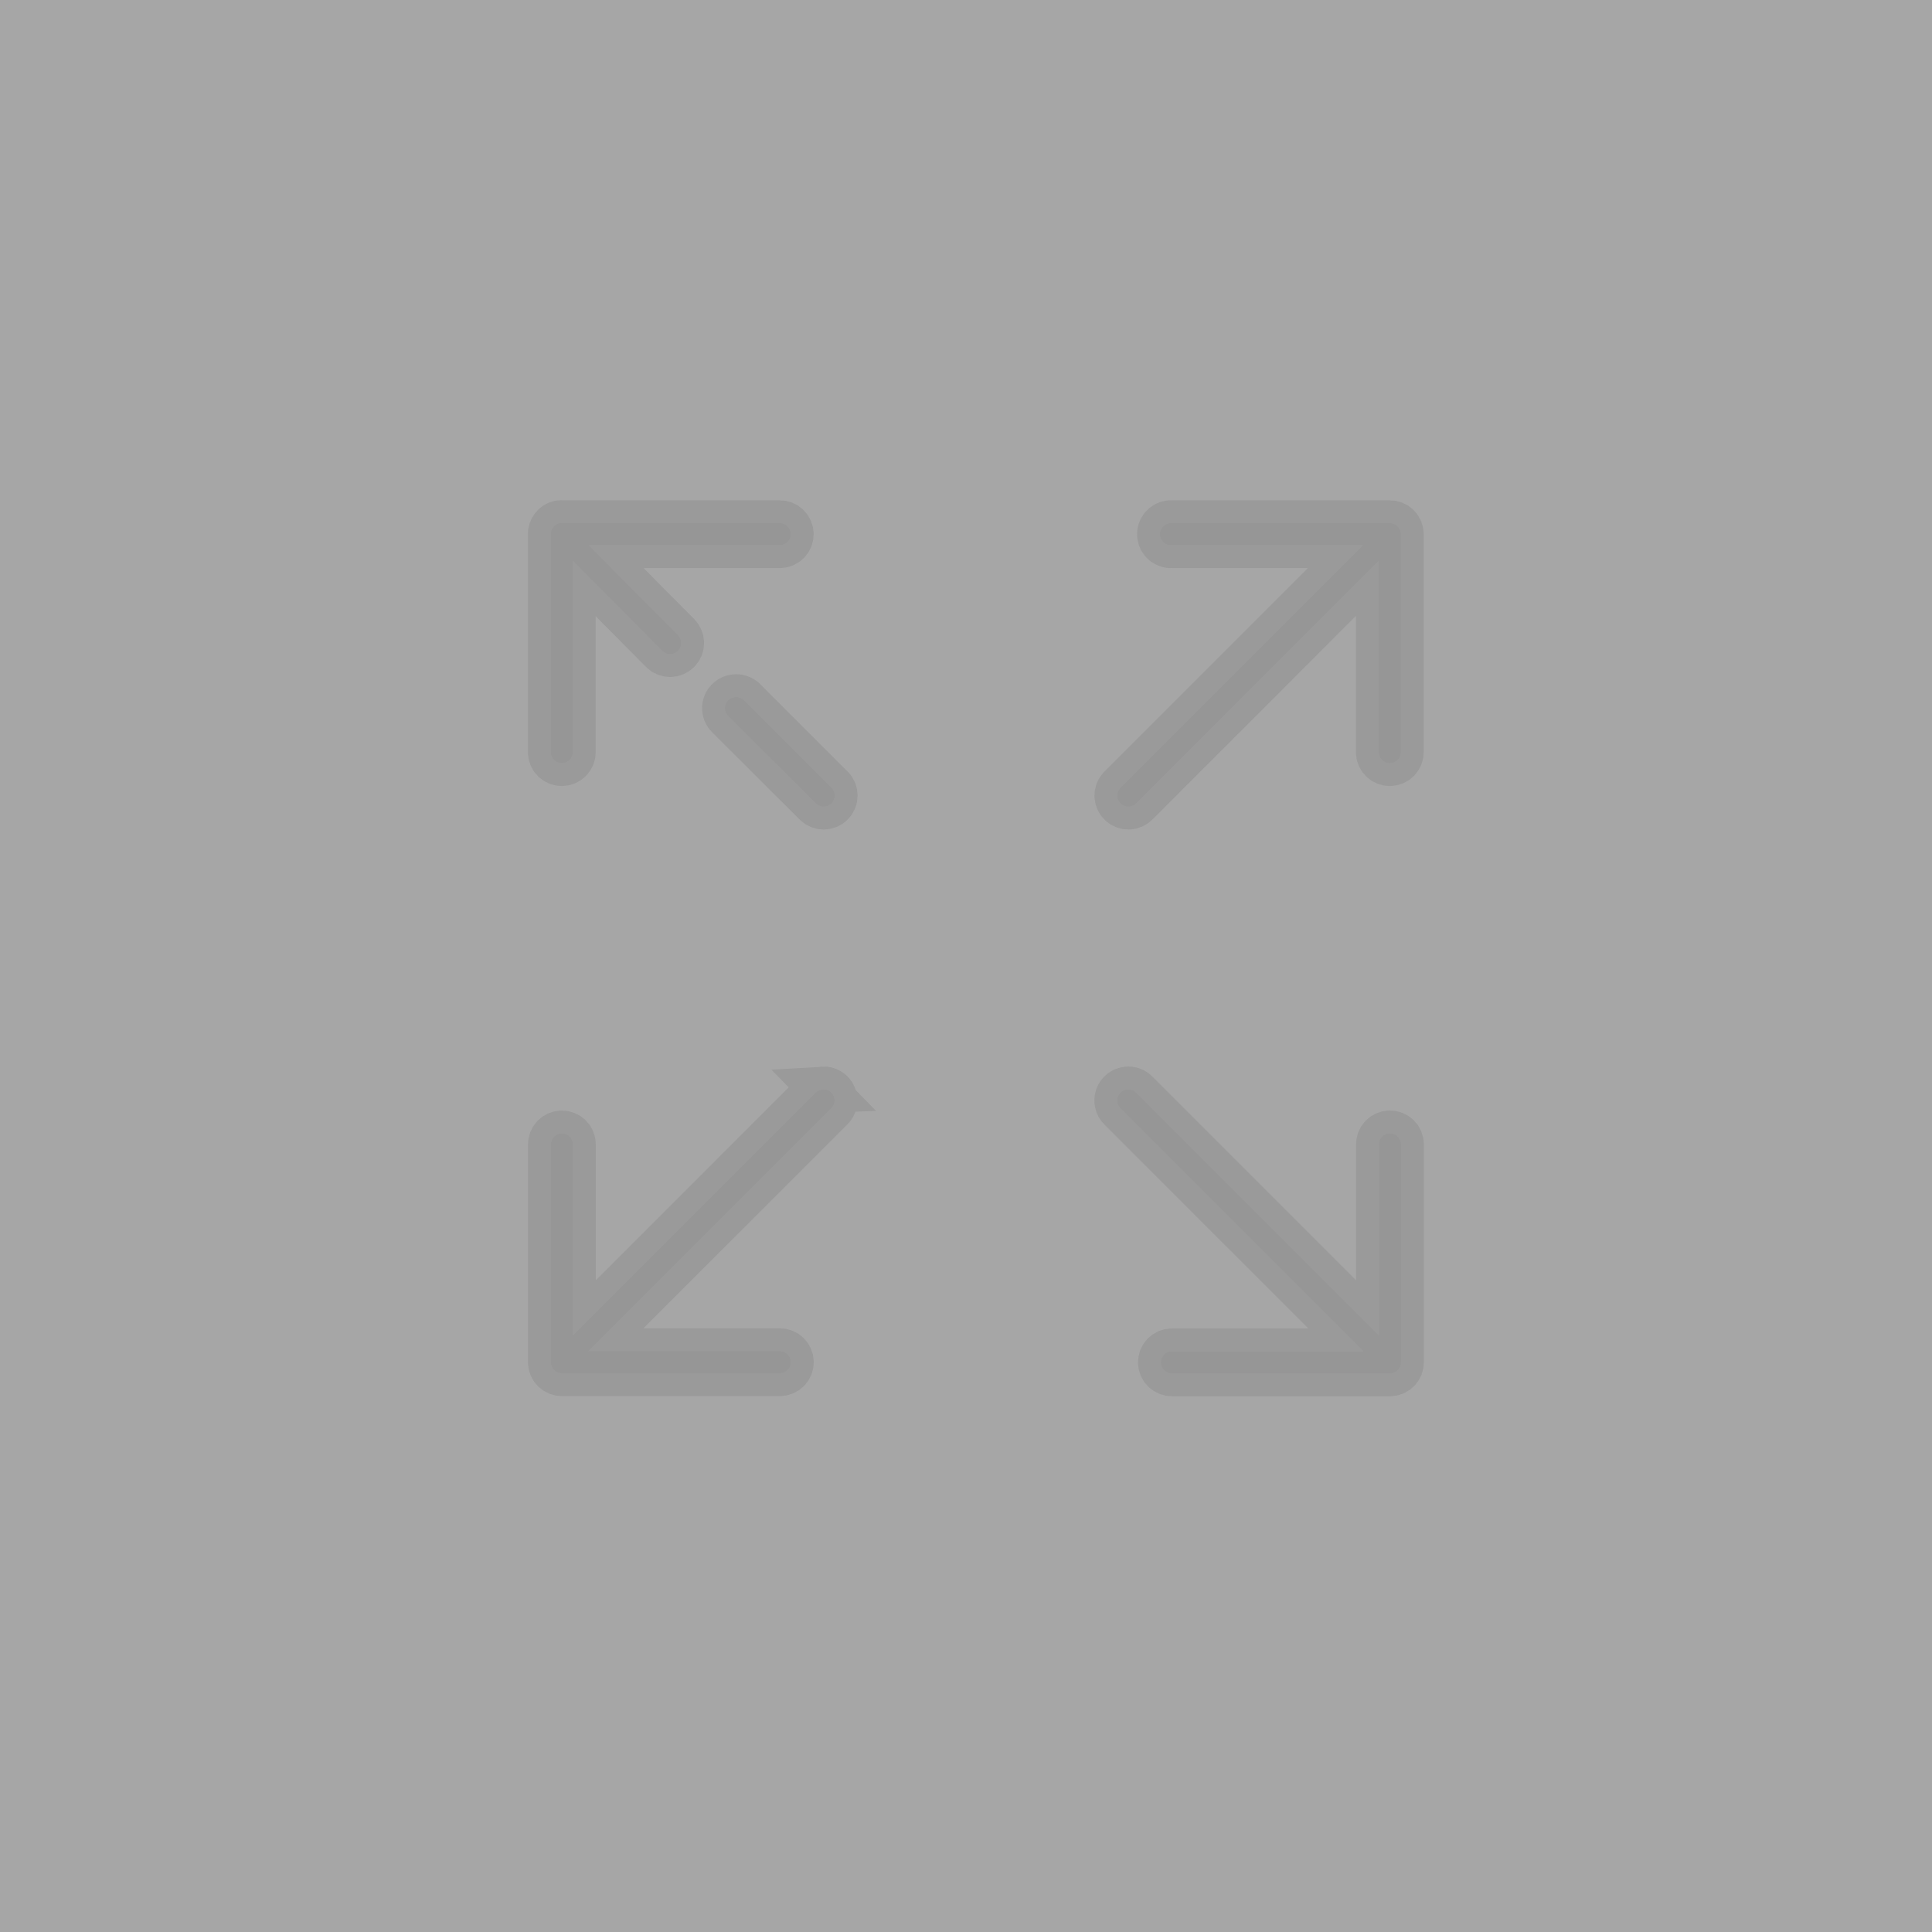 <svg width="42" height="42" viewBox="0 0 42 42" fill="none" xmlns="http://www.w3.org/2000/svg">
<rect x="0" y="0" width="42" height="42" fill="#808080" stroke="none"/>
<g opacity="0.548">
<path opacity="0.548" d="M0 0H42V42H0V0Z" fill="white"/>
<g opacity="0.548">
<g opacity="0.548">
<path opacity="0.548" d="M12.168 11.376C12.113 11.386 12.064 11.416 12.029 11.46C11.994 11.503 11.975 11.557 11.976 11.613V16.351C11.976 16.414 12.001 16.474 12.045 16.518C12.09 16.563 12.15 16.588 12.213 16.588C12.276 16.588 12.336 16.563 12.381 16.518C12.425 16.474 12.45 16.414 12.45 16.351V12.183L14.397 14.145C14.441 14.19 14.502 14.216 14.565 14.217C14.628 14.217 14.689 14.193 14.734 14.149C14.779 14.105 14.805 14.044 14.806 13.981C14.806 13.918 14.782 13.857 14.738 13.812L12.791 11.85H16.951C17.014 11.85 17.074 11.825 17.119 11.781C17.163 11.736 17.188 11.676 17.188 11.613C17.188 11.55 17.163 11.49 17.119 11.445C17.074 11.401 17.014 11.376 16.951 11.376H12.212C12.197 11.374 12.183 11.374 12.168 11.376ZM25.434 11.376C25.403 11.379 25.373 11.388 25.345 11.402C25.317 11.417 25.293 11.437 25.273 11.461C25.253 11.485 25.238 11.513 25.229 11.543C25.219 11.572 25.216 11.604 25.219 11.635C25.222 11.666 25.231 11.696 25.245 11.724C25.26 11.752 25.28 11.776 25.304 11.796C25.328 11.816 25.356 11.831 25.386 11.84C25.416 11.85 25.447 11.853 25.478 11.85H29.638L24.36 17.128C24.316 17.173 24.291 17.234 24.292 17.297C24.293 17.36 24.319 17.421 24.364 17.465C24.409 17.509 24.47 17.534 24.533 17.533C24.596 17.532 24.657 17.506 24.701 17.461L29.976 12.183V16.351C29.976 16.414 30.001 16.474 30.045 16.518C30.09 16.563 30.15 16.588 30.213 16.588C30.276 16.588 30.336 16.563 30.381 16.518C30.425 16.474 30.45 16.414 30.45 16.351V11.613C30.45 11.55 30.425 11.49 30.381 11.445C30.336 11.401 30.276 11.376 30.213 11.376H25.476C25.462 11.375 25.448 11.375 25.434 11.376ZM15.976 15.159C15.931 15.163 15.888 15.181 15.852 15.209C15.817 15.237 15.79 15.274 15.775 15.317C15.76 15.36 15.758 15.406 15.769 15.45C15.779 15.495 15.802 15.535 15.835 15.566L17.735 17.461C17.779 17.506 17.84 17.532 17.903 17.533C17.934 17.533 17.965 17.527 17.994 17.516C18.023 17.504 18.05 17.487 18.072 17.465C18.094 17.443 18.112 17.417 18.125 17.388C18.137 17.36 18.143 17.329 18.144 17.297C18.144 17.266 18.138 17.235 18.127 17.206C18.115 17.177 18.098 17.15 18.076 17.128L16.176 15.228C16.15 15.202 16.119 15.182 16.084 15.17C16.049 15.158 16.012 15.154 15.976 15.159ZM17.893 23.687C17.831 23.689 17.773 23.716 17.73 23.761L12.452 29.039V24.879C12.452 24.816 12.427 24.756 12.383 24.711C12.338 24.667 12.278 24.642 12.215 24.642C12.152 24.642 12.092 24.667 12.047 24.711C12.003 24.756 11.978 24.816 11.978 24.879V29.613C11.978 29.676 12.003 29.736 12.047 29.781C12.092 29.825 12.152 29.85 12.215 29.85H16.953C17.016 29.85 17.076 29.825 17.121 29.781C17.165 29.736 17.19 29.676 17.19 29.613C17.19 29.55 17.165 29.49 17.121 29.445C17.076 29.401 17.016 29.376 16.953 29.376H12.782L18.068 24.091C18.103 24.057 18.126 24.014 18.136 23.966C18.145 23.919 18.14 23.87 18.12 23.826C18.101 23.781 18.069 23.744 18.027 23.719C17.986 23.693 17.938 23.681 17.89 23.684L17.893 23.687ZM24.504 23.687C24.459 23.691 24.416 23.709 24.38 23.737C24.345 23.765 24.318 23.802 24.303 23.845C24.288 23.888 24.286 23.934 24.297 23.978C24.307 24.023 24.33 24.063 24.363 24.094L29.649 29.379H25.476C25.413 29.379 25.353 29.404 25.308 29.448C25.264 29.493 25.239 29.553 25.239 29.616C25.239 29.679 25.264 29.739 25.308 29.784C25.353 29.828 25.413 29.853 25.476 29.853H30.216C30.279 29.853 30.339 29.828 30.384 29.784C30.428 29.739 30.453 29.679 30.453 29.616V24.878C30.453 24.815 30.428 24.755 30.384 24.71C30.339 24.666 30.279 24.641 30.216 24.641C30.153 24.641 30.093 24.666 30.048 24.71C30.004 24.755 29.979 24.815 29.979 24.878V29.038L24.701 23.76C24.676 23.733 24.645 23.712 24.61 23.699C24.575 23.686 24.538 23.682 24.501 23.686L24.504 23.687Z" fill="#444344" stroke="#444344"/>
</g>
</g>
</g>
</svg>
